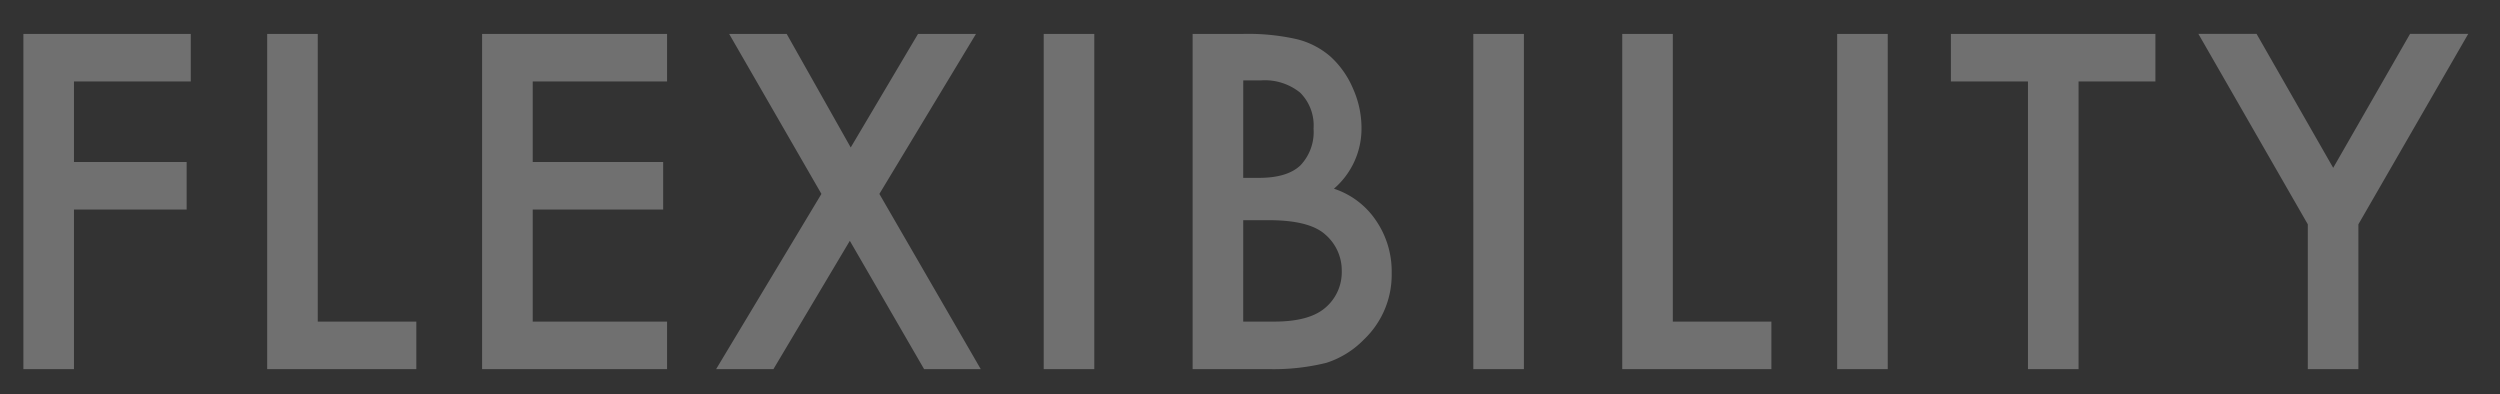 <svg xmlns="http://www.w3.org/2000/svg" xmlns:xlink="http://www.w3.org/1999/xlink" width="298" height="47" viewBox="0 0 298 47">
  <rect x="0" y="0" width="298" height="47" fill="#333333" stroke="none"/>
  <defs>
    <clipPath id="clip-path">
      <rect id="Rectangle_143132" data-name="Rectangle 143132" width="298" height="47" transform="translate(21 3340)" fill="none" stroke="#707070" stroke-width="1"/>
    </clipPath>
  </defs>
  <g id="Mask_Group_31912" data-name="Mask Group 31912" transform="translate(-21 -3340)" opacity="0.3" clip-path="url(#clip-path)">
    <path id="Path_401060" data-name="Path 401060" d="M24.74-34.29H10.817v9.6H24.249v5.667H10.817V0H4.788V-39.957H24.74Zm15.137-5.667v34.29H51.626V0H33.848V-39.957ZM81.514-34.29H65.5v9.6H81.049v5.667H65.5V-5.667H81.514V0H59.466V-39.957H81.514Zm18.4,13.405-11-19.073h6.858l7.634,13.535,8.022-13.535h6.91L106.822-20.884,118.907,0h-6.754L103.3-15.294,94.193,0H87.361ZM132.44-39.957V0h-6.03V-39.957ZM144.161,0V-39.957h6a26.286,26.286,0,0,1,6.392.621,9.6,9.6,0,0,1,4.063,2.1,10.877,10.877,0,0,1,2.666,3.8,11.51,11.51,0,0,1,1.009,4.658,9.44,9.44,0,0,1-3.287,7.272,9.656,9.656,0,0,1,5.021,3.8,10.729,10.729,0,0,1,1.863,6.263,10.643,10.643,0,0,1-3.312,7.919A10.872,10.872,0,0,1,160.1-.75,26.041,26.041,0,0,1,153.3,0Zm6.03-22.8h1.889q3.364,0,4.93-1.488a5.772,5.772,0,0,0,1.566-4.386,5.5,5.5,0,0,0-1.6-4.283,6.688,6.688,0,0,0-4.658-1.462h-2.122Zm0,17.132h3.727q4.089,0,6-1.6a5.547,5.547,0,0,0,2.019-4.4A5.636,5.636,0,0,0,160-16.019q-1.889-1.734-6.754-1.734h-3.054Zm33.459-34.29V0h-6.03V-39.957Zm17.751,0v34.29H213.15V0H195.371V-39.957Zm25.618,0V0h-6.03V-39.957Zm22.745,5.667V0h-6.03V-34.29h-9.187v-5.667h24.378v5.667Zm27.326,17.028-13.043-22.7h6.936l9.135,15.967,9.161-15.967h6.936l-13.095,22.7V0h-6.03Z" transform="translate(19 3384)" fill="#fff"/>
  </g>
</svg>
